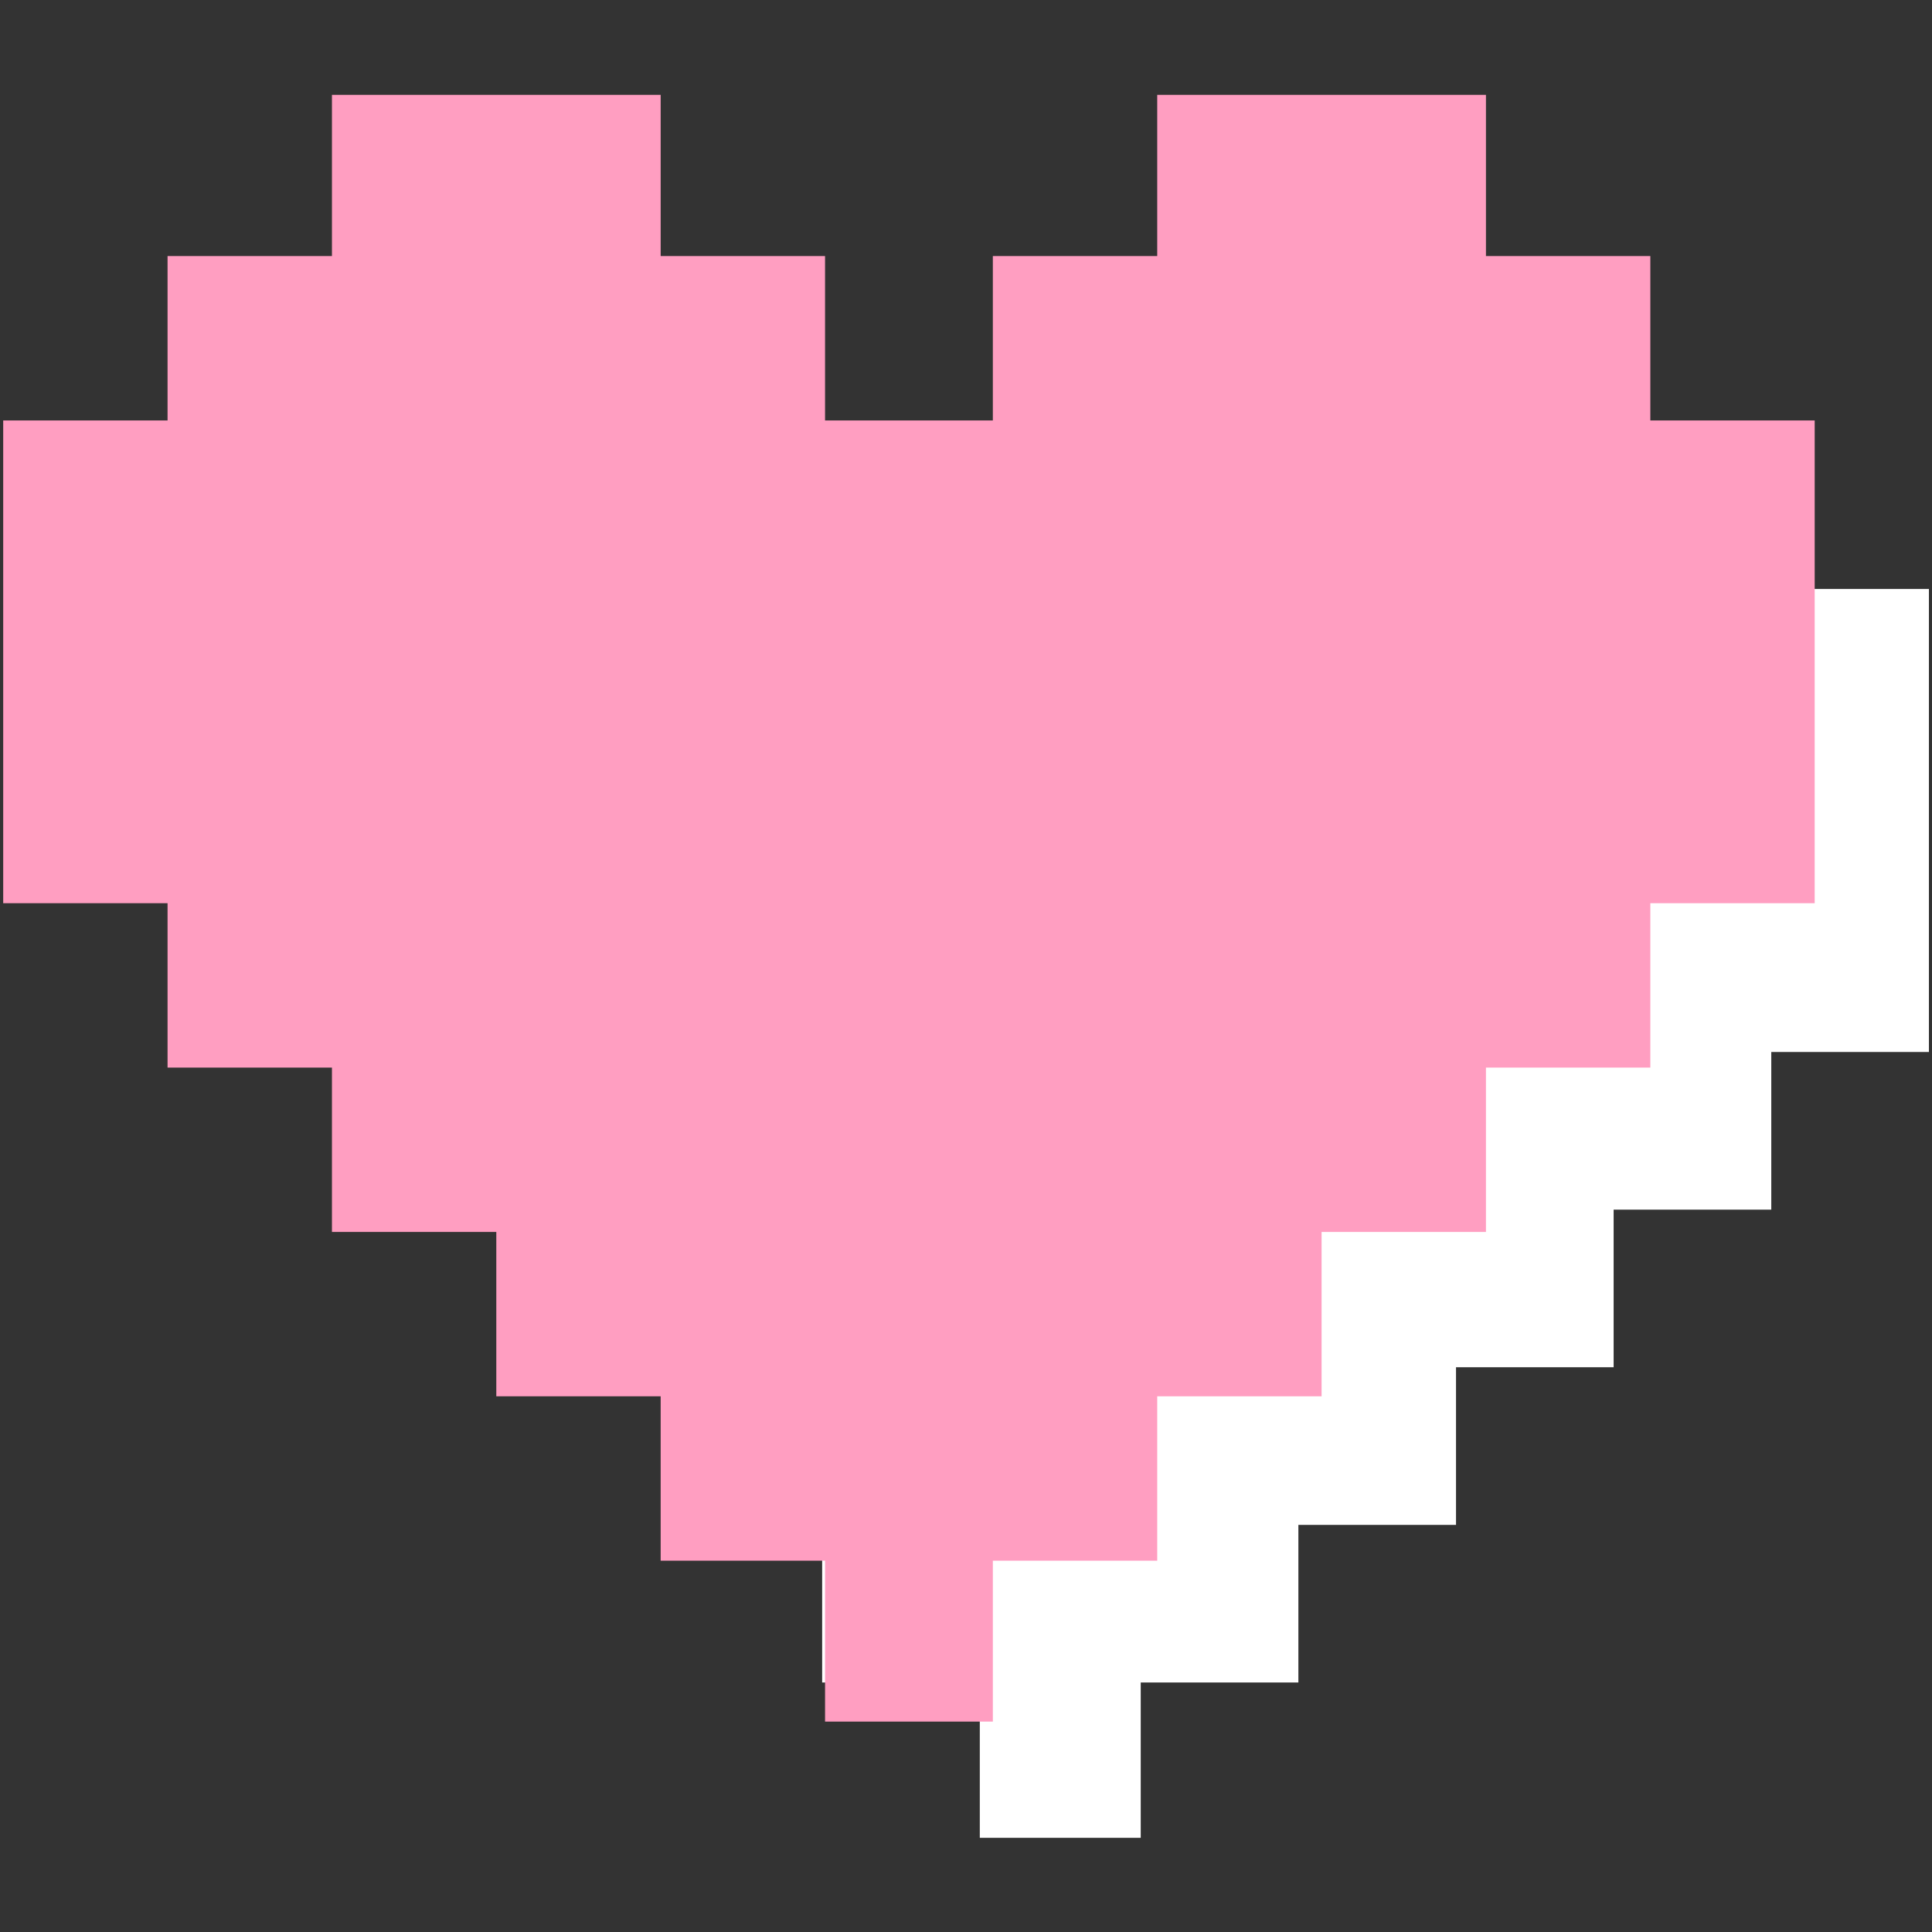 <?xml version="1.0" encoding="UTF-8"?>
<svg data-bbox="0.621 17.801 373.778 339.371" height="500" viewBox="0 0 375 375" width="500" xmlns="http://www.w3.org/2000/svg" data-type="color">
    <rect x="0" y="0" width="375" height="375" fill="#333333" stroke="none"/>
    <g>
        <defs>
            <clipPath id="1ae8b534-45c1-4454-aa99-768f431e8dd8">
                <path d="M37 53.719h337.848v303H37Zm0 0"/>
            </clipPath>
            <clipPath id="94fd6146-244d-44f3-86b9-48da4fc1c1c1">
                <path d="M0 18.414h352.5v315.75H0Zm0 0"/>
            </clipPath>
        </defs>
        <g clip-path="url(#1ae8b534-45c1-4454-aa99-768f431e8dd8)">
            <path d="M343.8 114.324V83.727h-30.597V53.129h-61.191v30.598h-30.598v30.597h-31.238V83.727h-30.598V53.129H98.387v30.598H67.789v30.597H37.191v89.864H67.79v30.597h30.598v30.598h30.593v30.594h30.598v30.597h30.598v30.598h31.238v-30.598h30.598v-30.597h30.597v-30.594h30.594v-30.598h30.598v-30.597h30.597v-89.864Zm0 0" fill="#ffffff" data-color="1"/>
        </g>
        <g clip-path="url(#94fd6146-244d-44f3-86b9-48da4fc1c1c1)">
            <path d="M320.328 81.61V49.702h-31.906V17.801h-63.805v31.902h-31.906V81.61h-32.57V49.703h-31.907V17.801H64.43v31.902H32.523V81.61H.621v93.704h31.902v31.902H64.43v31.902h31.902v31.903h31.902v31.906h31.907v31.902h32.57v-31.902h31.906V271.02h31.903v-31.903h31.902v-31.902h31.906v-31.903h31.902V81.61Zm0 0" fill="#ff9ec1" data-color="2"/>
        </g>
    </g>
</svg>
